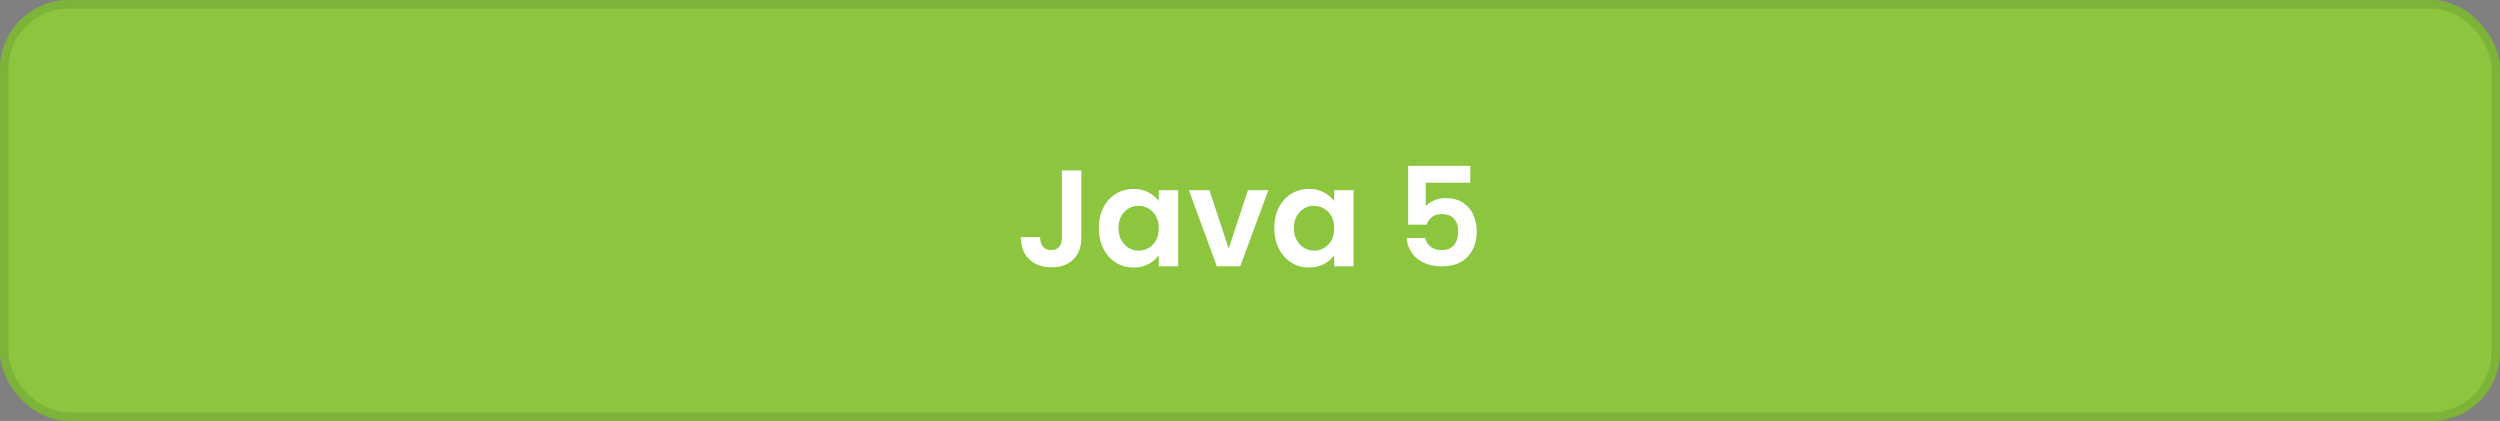 <svg xmlns="http://www.w3.org/2000/svg" width="291" height="49" viewBox="0 0 291 49" fill="none"><rect x="0" y="0" width="291" height="49" fill="#808080" stroke="none"/><rect width="291" height="49" rx="8" fill="#8CC63F"></rect><rect x="0.5" y="0.5" width="290" height="48" rx="7.5" stroke="black" stroke-opacity="0.1"></rect><path d="M125.866 19.832V27.672C125.866 28.76 125.551 29.608 124.922 30.216C124.293 30.813 123.45 31.112 122.394 31.112C121.327 31.112 120.463 30.803 119.802 30.184C119.151 29.565 118.826 28.701 118.826 27.592H121.066C121.077 28.072 121.189 28.445 121.402 28.712C121.626 28.979 121.946 29.112 122.362 29.112C122.767 29.112 123.077 28.984 123.29 28.728C123.503 28.472 123.61 28.12 123.61 27.672V19.832H125.866ZM127.903 26.536C127.903 25.64 128.079 24.845 128.431 24.152C128.794 23.459 129.279 22.925 129.887 22.552C130.506 22.179 131.194 21.992 131.951 21.992C132.612 21.992 133.188 22.125 133.679 22.392C134.18 22.659 134.58 22.995 134.879 23.4V22.136H137.135V31H134.879V29.704C134.591 30.12 134.191 30.467 133.679 30.744C133.178 31.011 132.596 31.144 131.935 31.144C131.188 31.144 130.506 30.952 129.887 30.568C129.279 30.184 128.794 29.645 128.431 28.952C128.079 28.248 127.903 27.443 127.903 26.536ZM134.879 26.568C134.879 26.024 134.772 25.56 134.559 25.176C134.346 24.781 134.058 24.483 133.695 24.28C133.332 24.067 132.943 23.96 132.527 23.96C132.111 23.96 131.727 24.061 131.375 24.264C131.023 24.467 130.735 24.765 130.511 25.16C130.298 25.544 130.191 26.003 130.191 26.536C130.191 27.069 130.298 27.539 130.511 27.944C130.735 28.339 131.023 28.643 131.375 28.856C131.738 29.069 132.122 29.176 132.527 29.176C132.943 29.176 133.332 29.075 133.695 28.872C134.058 28.659 134.346 28.36 134.559 27.976C134.772 27.581 134.879 27.112 134.879 26.568ZM143.019 28.936L145.259 22.136H147.643L144.363 31H141.643L138.379 22.136H140.779L143.019 28.936ZM148.325 26.536C148.325 25.64 148.501 24.845 148.853 24.152C149.216 23.459 149.701 22.925 150.309 22.552C150.928 22.179 151.616 21.992 152.373 21.992C153.034 21.992 153.61 22.125 154.101 22.392C154.602 22.659 155.002 22.995 155.301 23.4V22.136H157.557V31H155.301V29.704C155.013 30.12 154.613 30.467 154.101 30.744C153.6 31.011 153.018 31.144 152.357 31.144C151.61 31.144 150.928 30.952 150.309 30.568C149.701 30.184 149.216 29.645 148.853 28.952C148.501 28.248 148.325 27.443 148.325 26.536ZM155.301 26.568C155.301 26.024 155.194 25.56 154.981 25.176C154.768 24.781 154.48 24.483 154.117 24.28C153.754 24.067 153.365 23.96 152.949 23.96C152.533 23.96 152.149 24.061 151.797 24.264C151.445 24.467 151.157 24.765 150.933 25.16C150.72 25.544 150.613 26.003 150.613 26.536C150.613 27.069 150.72 27.539 150.933 27.944C151.157 28.339 151.445 28.643 151.797 28.856C152.16 29.069 152.544 29.176 152.949 29.176C153.365 29.176 153.754 29.075 154.117 28.872C154.48 28.659 154.768 28.36 154.981 27.976C155.194 27.581 155.301 27.112 155.301 26.568ZM171.141 21.272H165.957V24.008C166.181 23.731 166.501 23.507 166.917 23.336C167.333 23.155 167.776 23.064 168.245 23.064C169.098 23.064 169.797 23.251 170.341 23.624C170.885 23.997 171.28 24.477 171.525 25.064C171.77 25.64 171.893 26.259 171.893 26.92C171.893 28.147 171.541 29.133 170.837 29.88C170.144 30.627 169.152 31 167.861 31C166.645 31 165.674 30.696 164.949 30.088C164.224 29.48 163.813 28.685 163.717 27.704H165.893C165.989 28.131 166.202 28.472 166.533 28.728C166.874 28.984 167.306 29.112 167.829 29.112C168.458 29.112 168.933 28.915 169.253 28.52C169.573 28.125 169.733 27.603 169.733 26.952C169.733 26.291 169.568 25.789 169.237 25.448C168.917 25.096 168.442 24.92 167.813 24.92C167.365 24.92 166.992 25.032 166.693 25.256C166.394 25.48 166.181 25.779 166.053 26.152H163.909V19.304H171.141V21.272Z" fill="white"></path></svg>